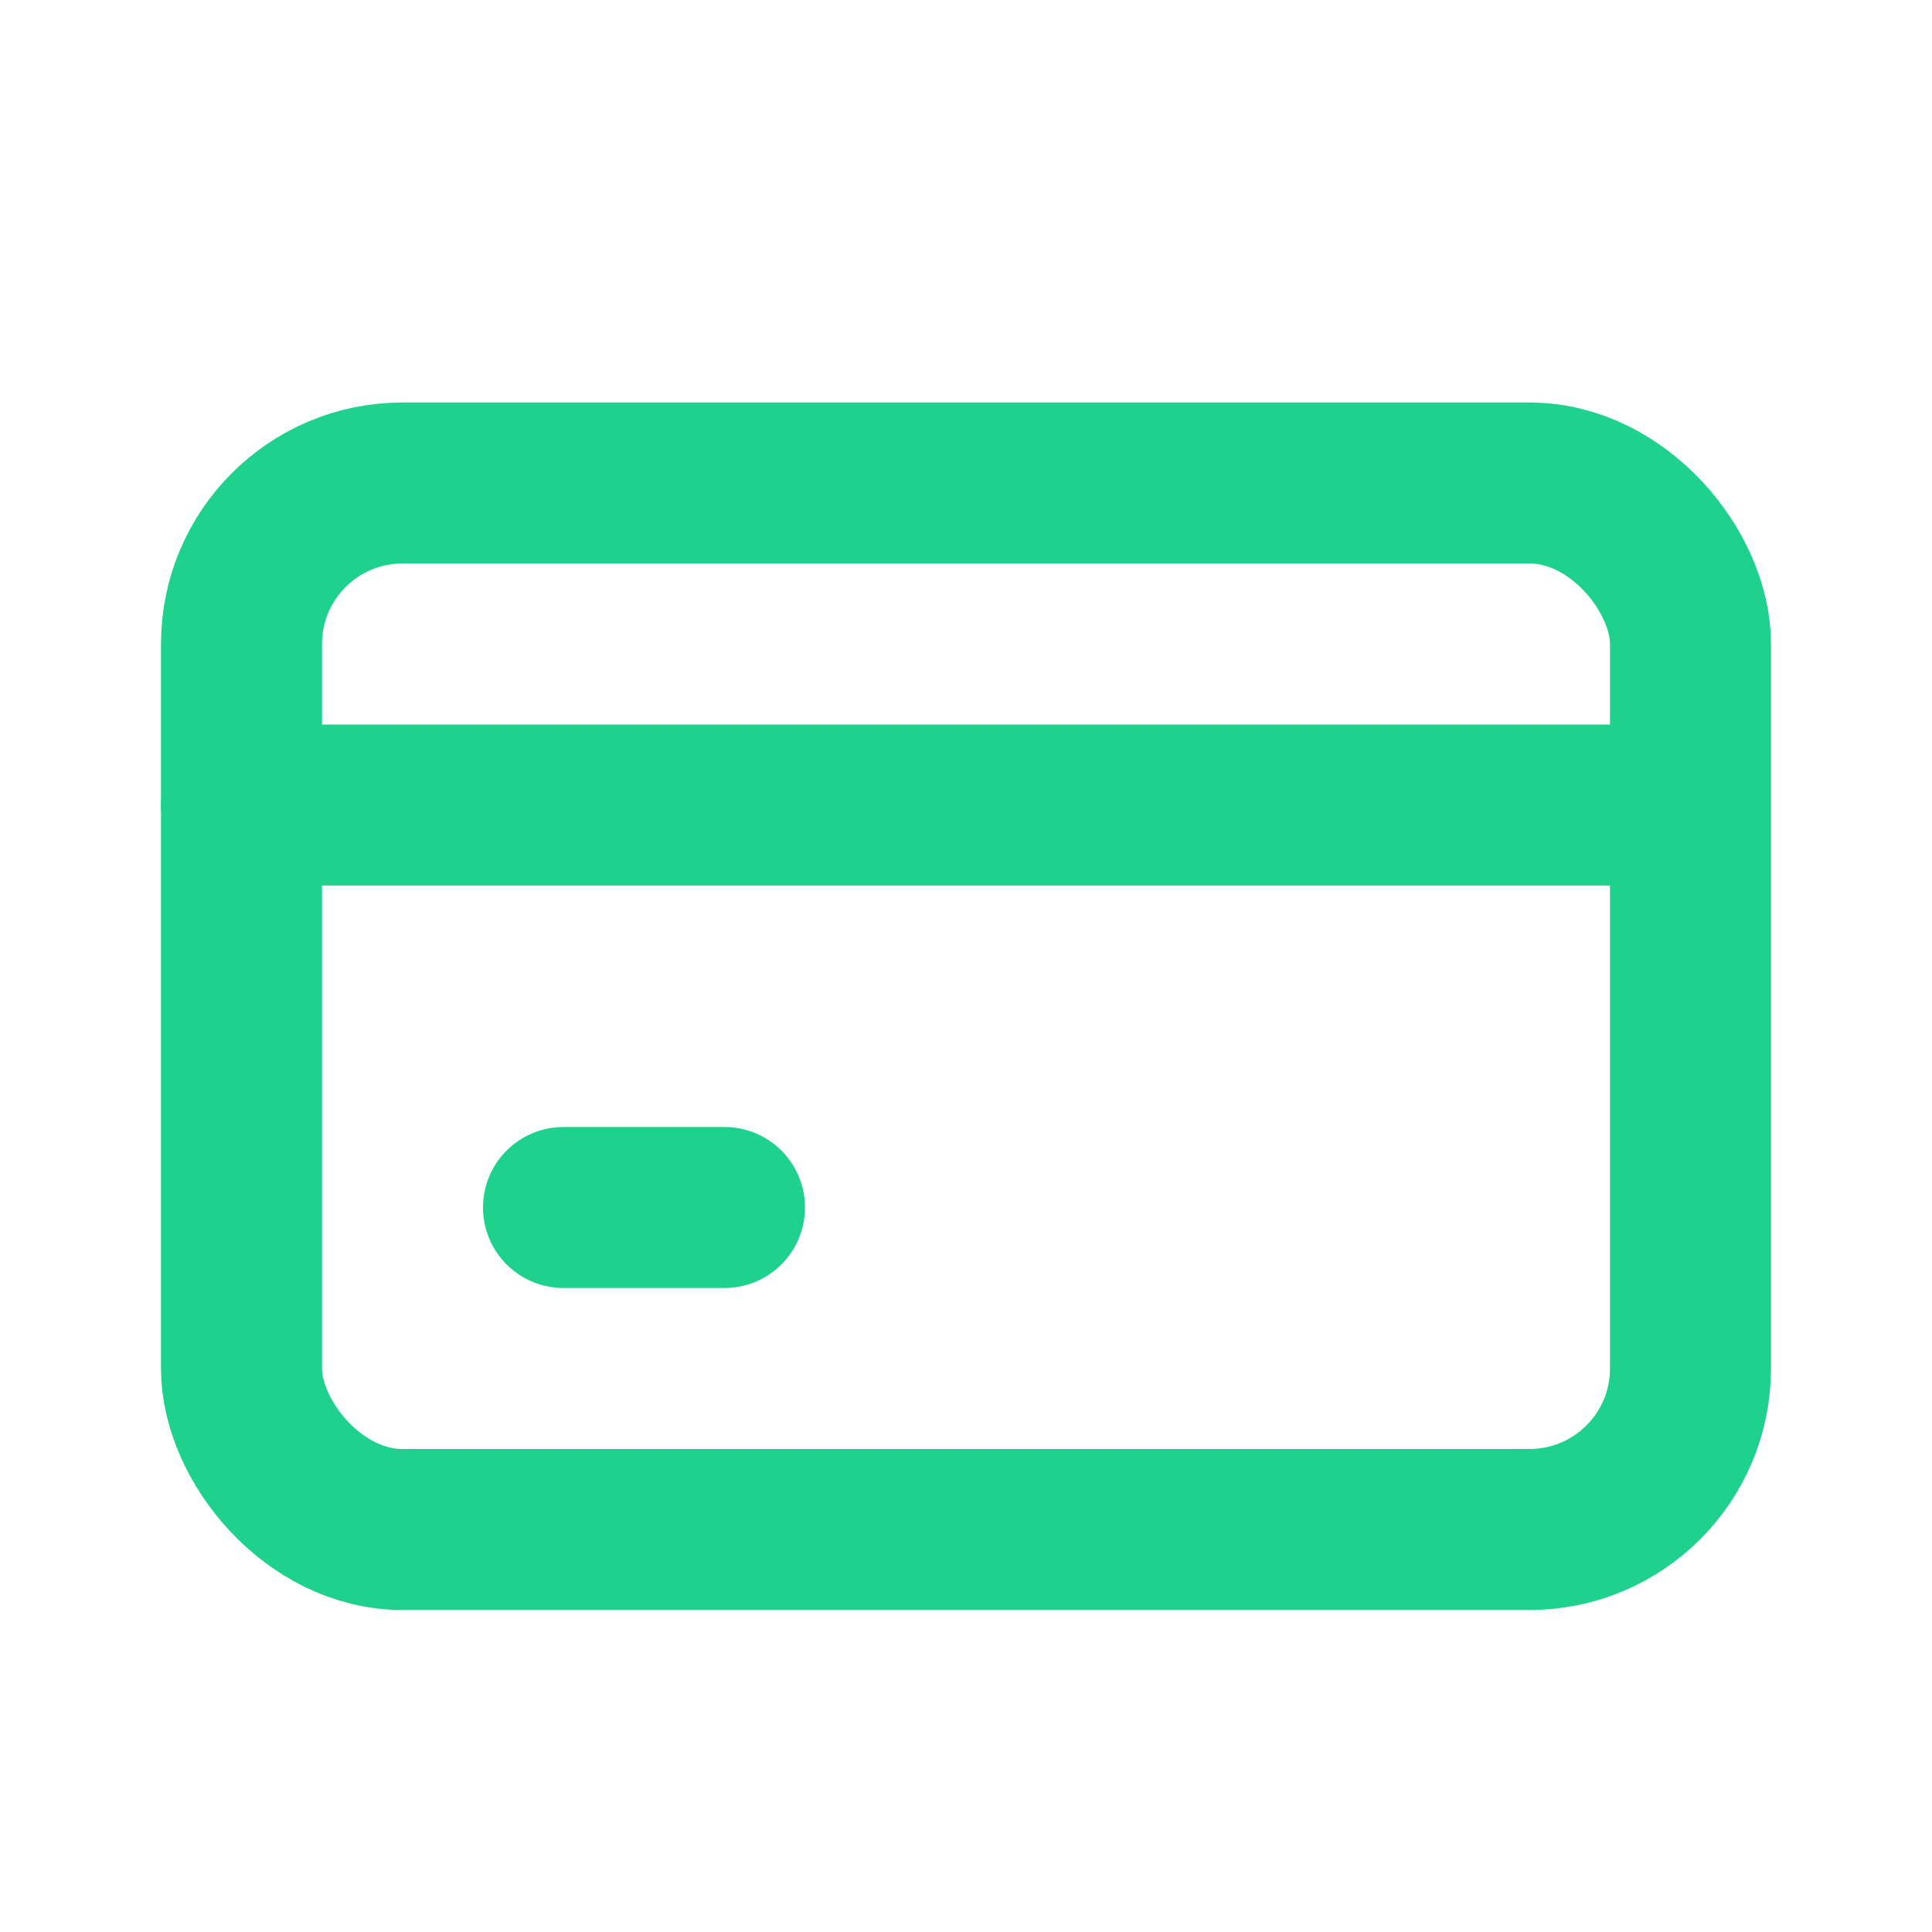 <svg xmlns="http://www.w3.org/2000/svg" fill="none" viewBox="0 0 24 24" class="mb-5 w-10"><g stroke-width="0" id="SVGRepo_bgCarrier"></g><g stroke-linejoin="round" stroke-linecap="round" id="SVGRepo_tracerCarrier"></g><g id="SVGRepo_iconCarrier"> <rect stroke-linejoin="round" stroke-linecap="round" stroke-width="2" stroke="#1ed18d" rx="2" height="13" width="18" y="6" x="3"></rect> <path stroke-linejoin="round" stroke-linecap="round" stroke-width="2" stroke="#1ed18d" d="M3 10H20.5"></path> <path stroke-linejoin="round" stroke-linecap="round" stroke-width="2" stroke="#1ed18d" d="M7 15H9"></path> </g></svg>